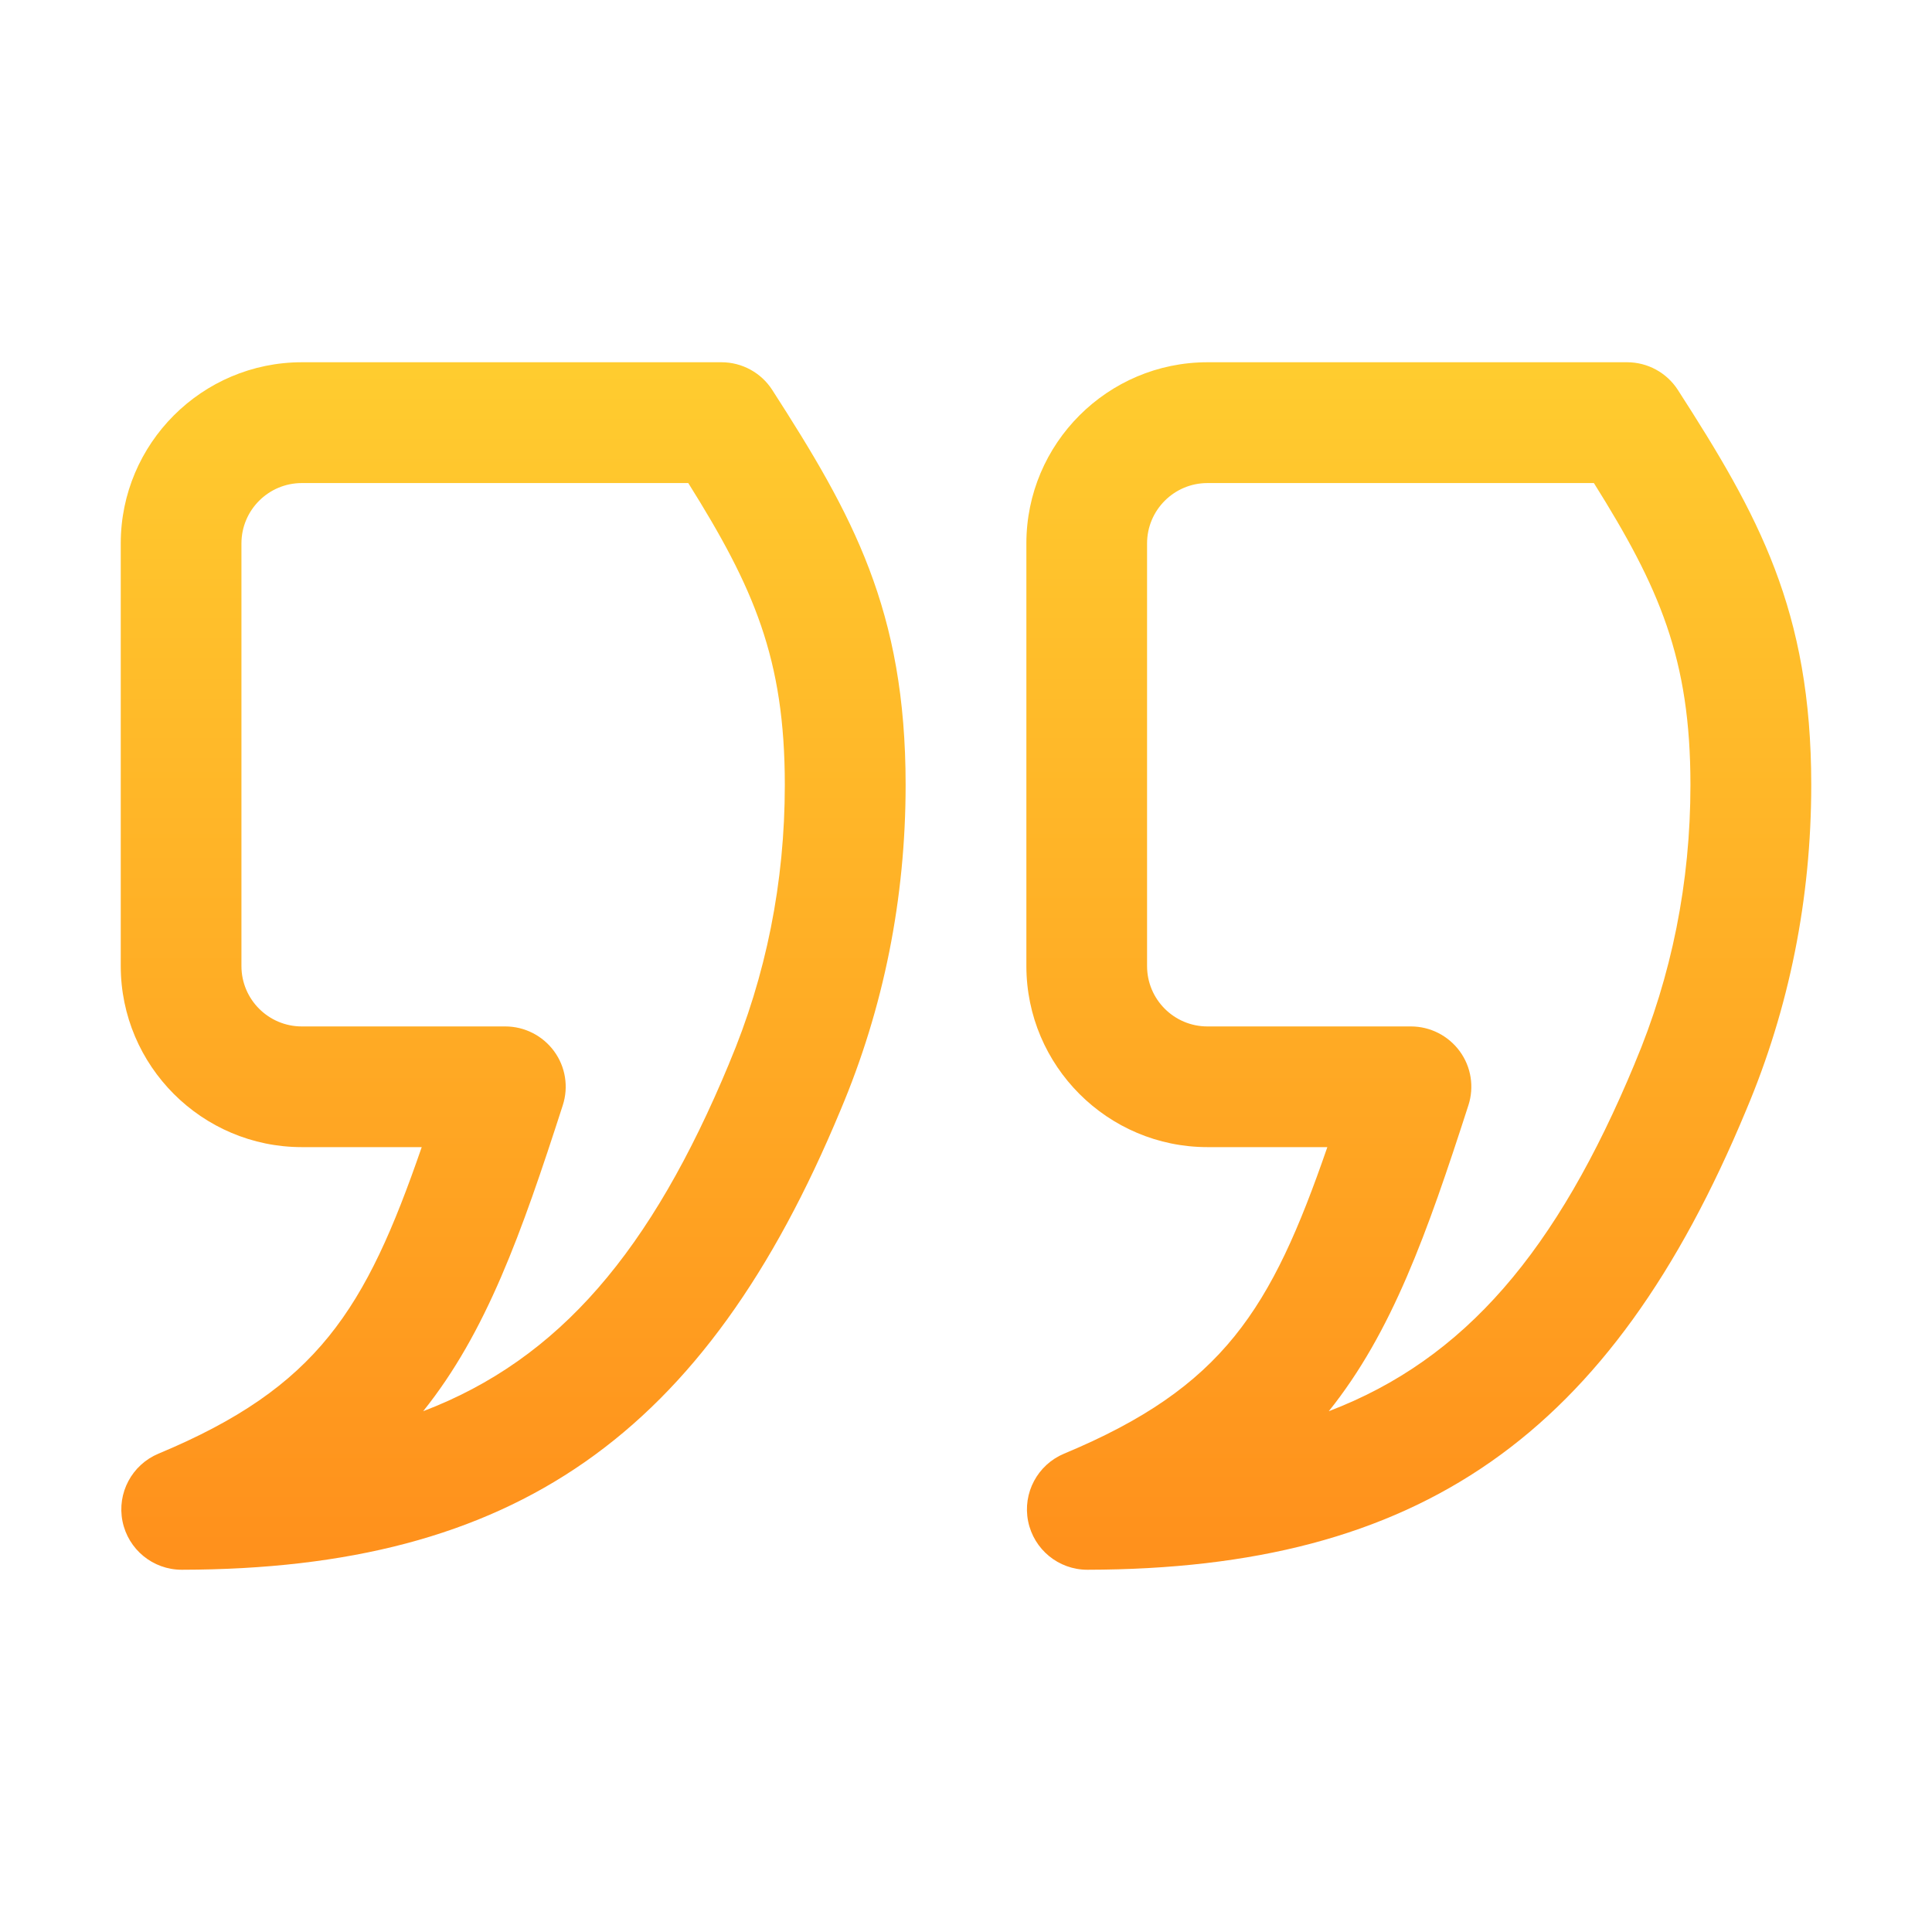 <svg enable-background="new 0 0 32 32" height="512" viewBox="0 0 32 32" width="512" xmlns="http://www.w3.org/2000/svg" xmlns:xlink="http://www.w3.org/1999/xlink"><linearGradient id="SVGID_1_" gradientUnits="userSpaceOnUse" x1="16" x2="16" y1="6.107" y2="25.626"><stop offset="0" stop-color="#ffcc2f"/><stop offset="1" stop-color="#ff911c"/></linearGradient><g id="Layer_52"><path d="m27.791 6.459c-.184-.286-.501-.459-.841-.459h-6.95c-1.654 0-3 1.346-3 3v7c0 1.654 1.346 3 3 3h1.985c-.929 2.689-1.722 3.978-4.36 5.077-.44.184-.69.652-.596 1.12.094.467.504.803.981.803h.002c5.505-.01 8.667-2.217 10.909-7.611.716-1.694 1.079-3.508 1.079-5.389 0-2.893-.875-4.468-2.209-6.541zm-.715 11.157c-1.287 3.097-2.809 4.898-5.067 5.758 1.047-1.306 1.626-2.94 2.312-5.066.099-.305.046-.638-.143-.896-.189-.258-.489-.411-.809-.411h-3.37c-.552 0-1-.448-1-1v-7c0-.552.448-1 1-1h6.401c1.085 1.732 1.599 2.907 1.599 5 0 1.612-.31 3.163-.924 4.616zm-15.126-11.616h-6.95c-1.654 0-3 1.346-3 3v7c0 1.654 1.346 3 3 3h1.985c-.929 2.689-1.722 3.978-4.36 5.077-.44.184-.69.652-.596 1.12.094.467.504.803.981.803h.002c5.505-.01 8.667-2.217 10.909-7.611.716-1.694 1.079-3.508 1.079-5.389 0-2.893-.875-4.468-2.209-6.541-.184-.286-.501-.459-.841-.459zm.126 11.616c-1.287 3.097-2.809 4.898-5.067 5.758 1.047-1.306 1.626-2.94 2.312-5.066.099-.305.046-.638-.143-.896-.189-.258-.489-.411-.809-.411h-3.37c-.552 0-1-.448-1-1v-7c0-.552.448-1 1-1h6.401c1.085 1.732 1.599 2.907 1.599 5 0 1.612-.31 3.163-.924 4.616z" fill="url(#SVGID_1_)"/></g></svg>